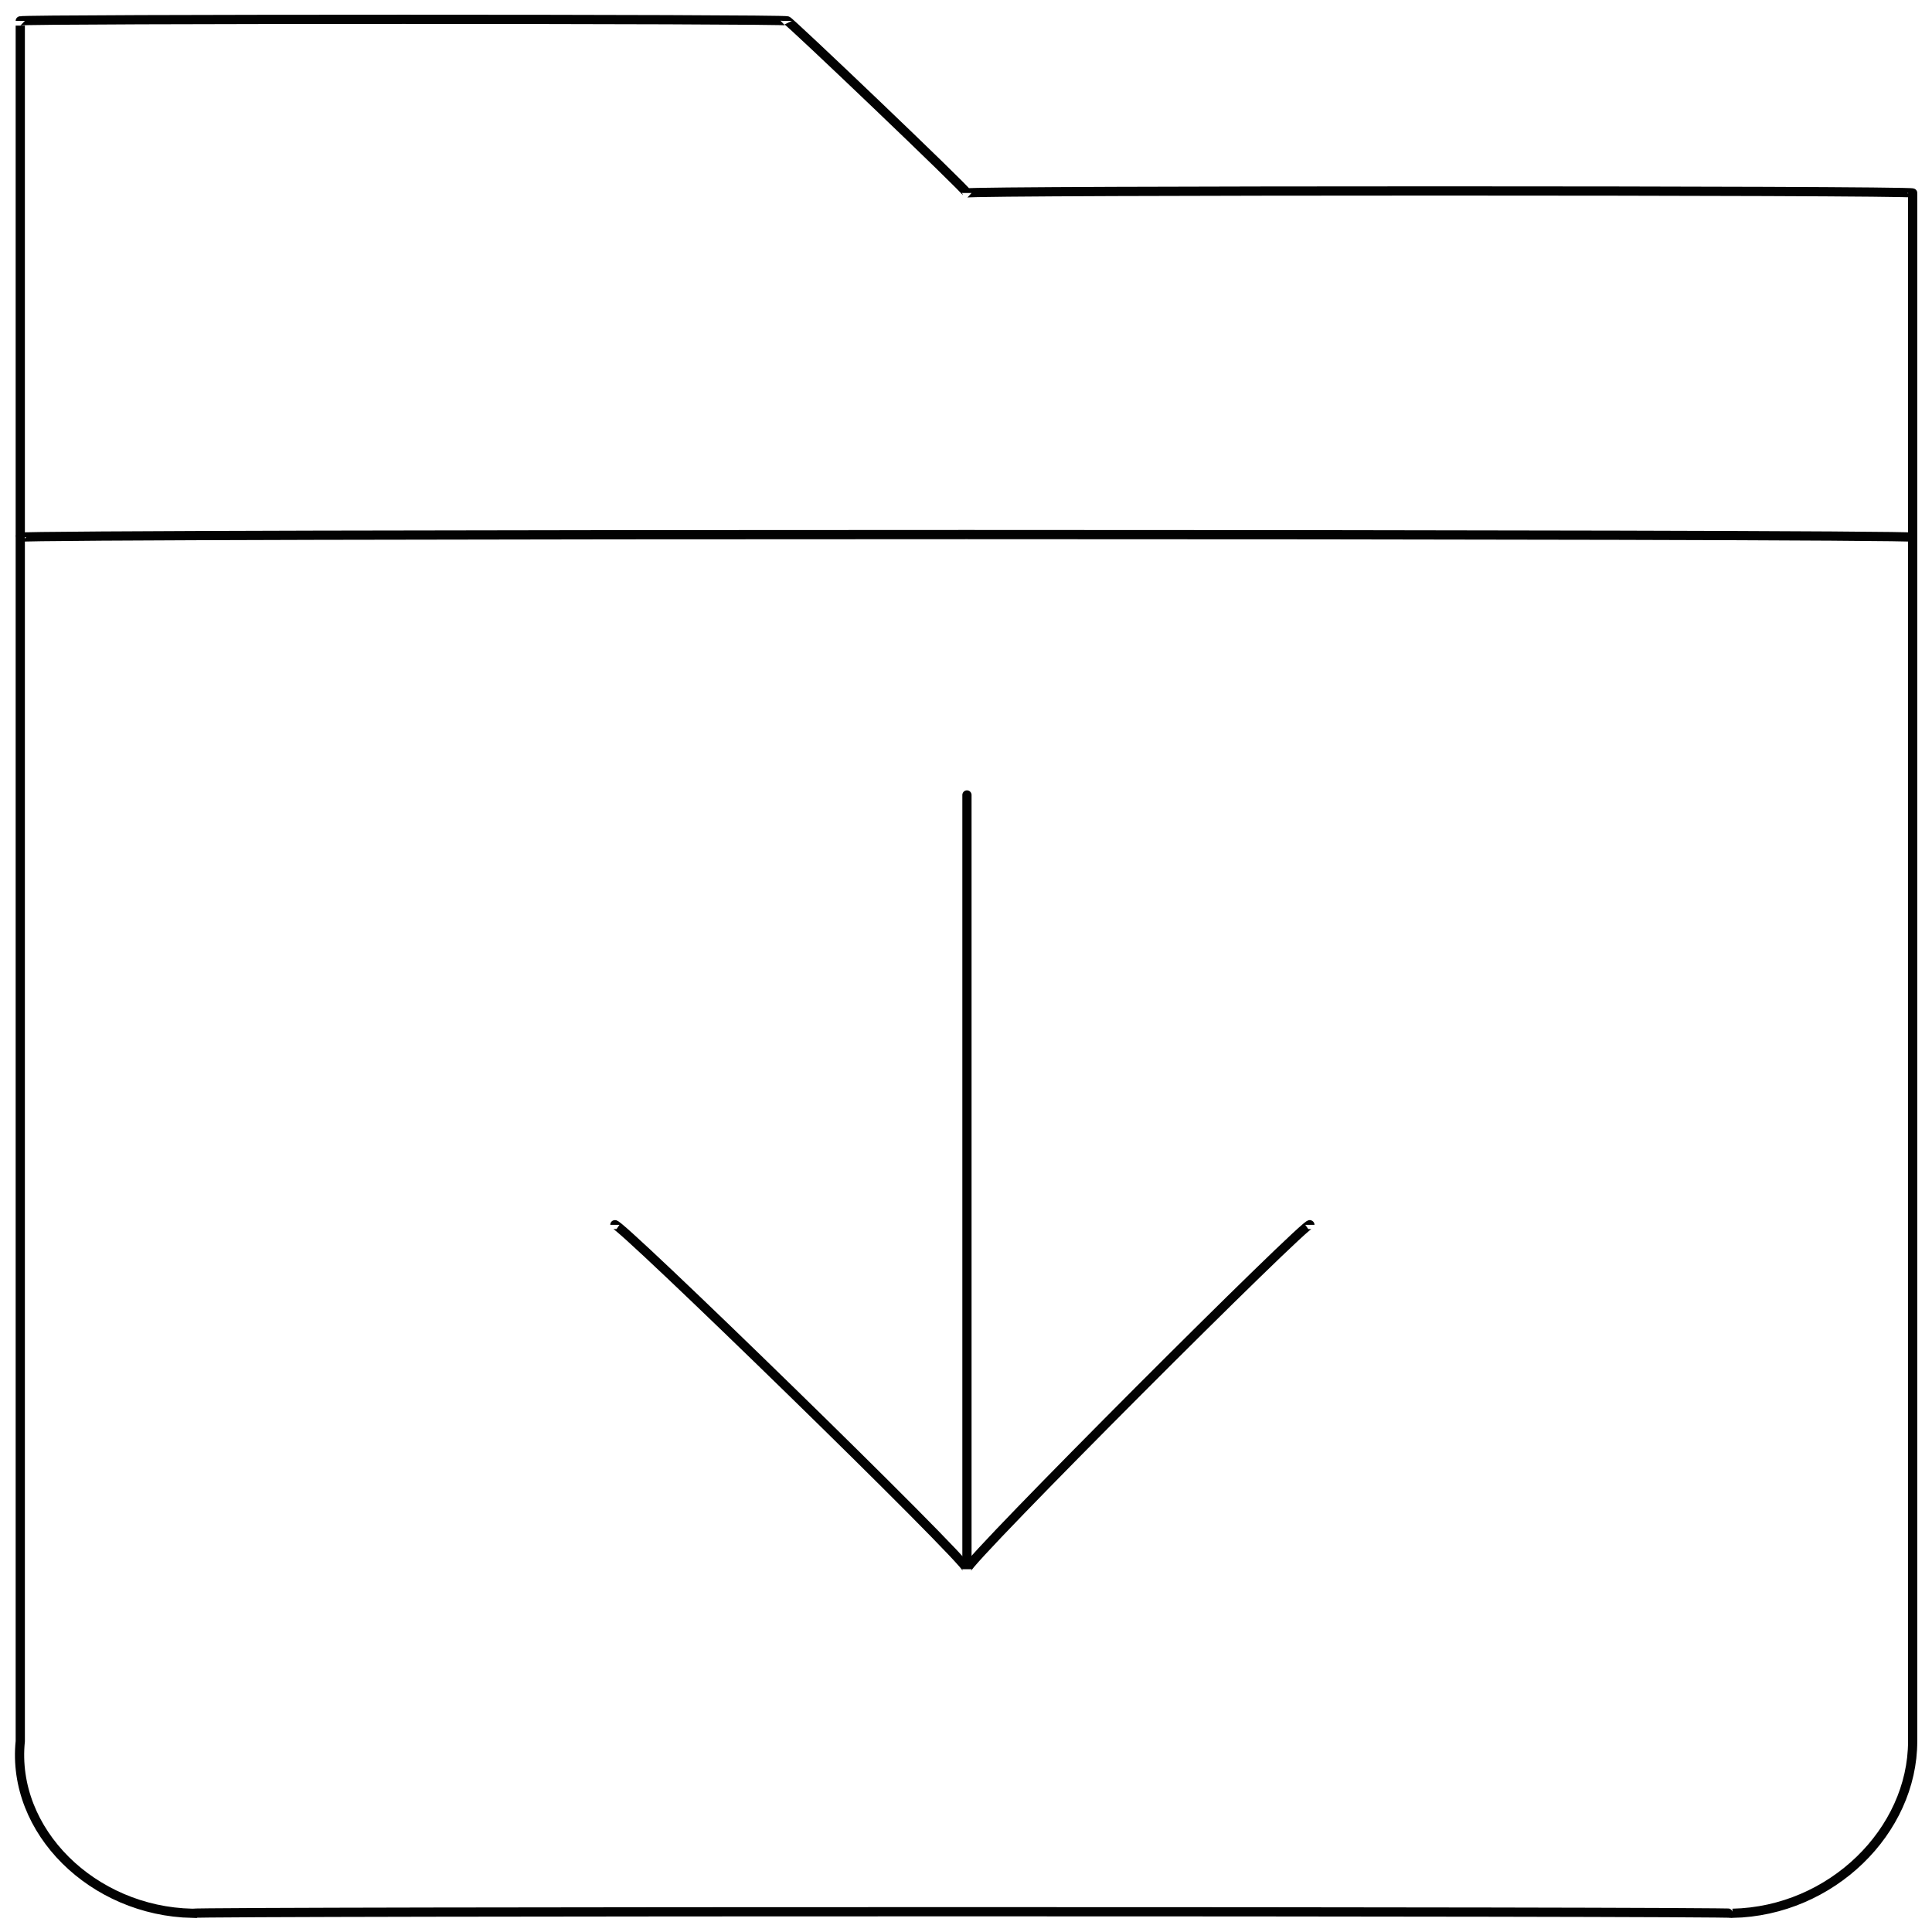 <svg xmlns="http://www.w3.org/2000/svg" version="1.1" xmlns:xlink="http://www.w3.org/1999/xlink" width="100%" height="100%" id="svgWorkerArea" viewBox="0 0 400 400" xmlns:artdraw="https://artdraw.muisca.co" style="background: white;"><defs id="defsdoc"><pattern id="patternBool" x="0" y="0" width="10" height="10" patternUnits="userSpaceOnUse" patternTransform="rotate(35)"><circle cx="5" cy="5" r="4" style="stroke: none;fill: #ff000070;"></circle></pattern></defs><g id="fileImp-45767692" class="cosito"><path id="pathImp-928987924" class="grouped" style="fill:none; stroke:#020202; stroke-miterlimit:10; stroke-width:1.91px; " d="M200.197 39.956C200.197 39.393 162.997 3.893 162.997 4.32 162.997 3.893 4.197 3.893 4.197 4.32 4.197 3.893 4.197 358.493 4.197 360.492 2.297 379.093 19.197 395.693 39.797 396.128 39.797 395.693 358.697 395.693 358.697 396.128 379.197 395.693 395.997 379.093 395.997 360.492 395.997 358.493 395.997 39.393 395.997 39.956 395.997 39.393 200.197 39.393 200.197 39.956"></path><path id="lineImp-759258764" class="grouped" style="fill:none; stroke:#020202; stroke-miterlimit:10; stroke-width:1.91px; " d="M4.197 111.228C4.197 110.493 395.997 110.493 395.997 111.228"></path><path id="lineImp-744197436" class="grouped" style="fill:none; stroke:#020202; stroke-miterlimit:10; stroke-width:1.91px; " d="M200.197 164.588C200.197 162.693 200.197 323.093 200.197 324.856"></path><path id="polylineImp-825861655" class="grouped" style="fill:none; stroke:#020202; stroke-miterlimit:10; stroke-width:1.91px; " d="M271.197 253.585C271.197 252.093 200.197 323.093 200.197 324.856 200.197 323.093 127.297 252.093 127.297 253.585"></path></g></svg>
